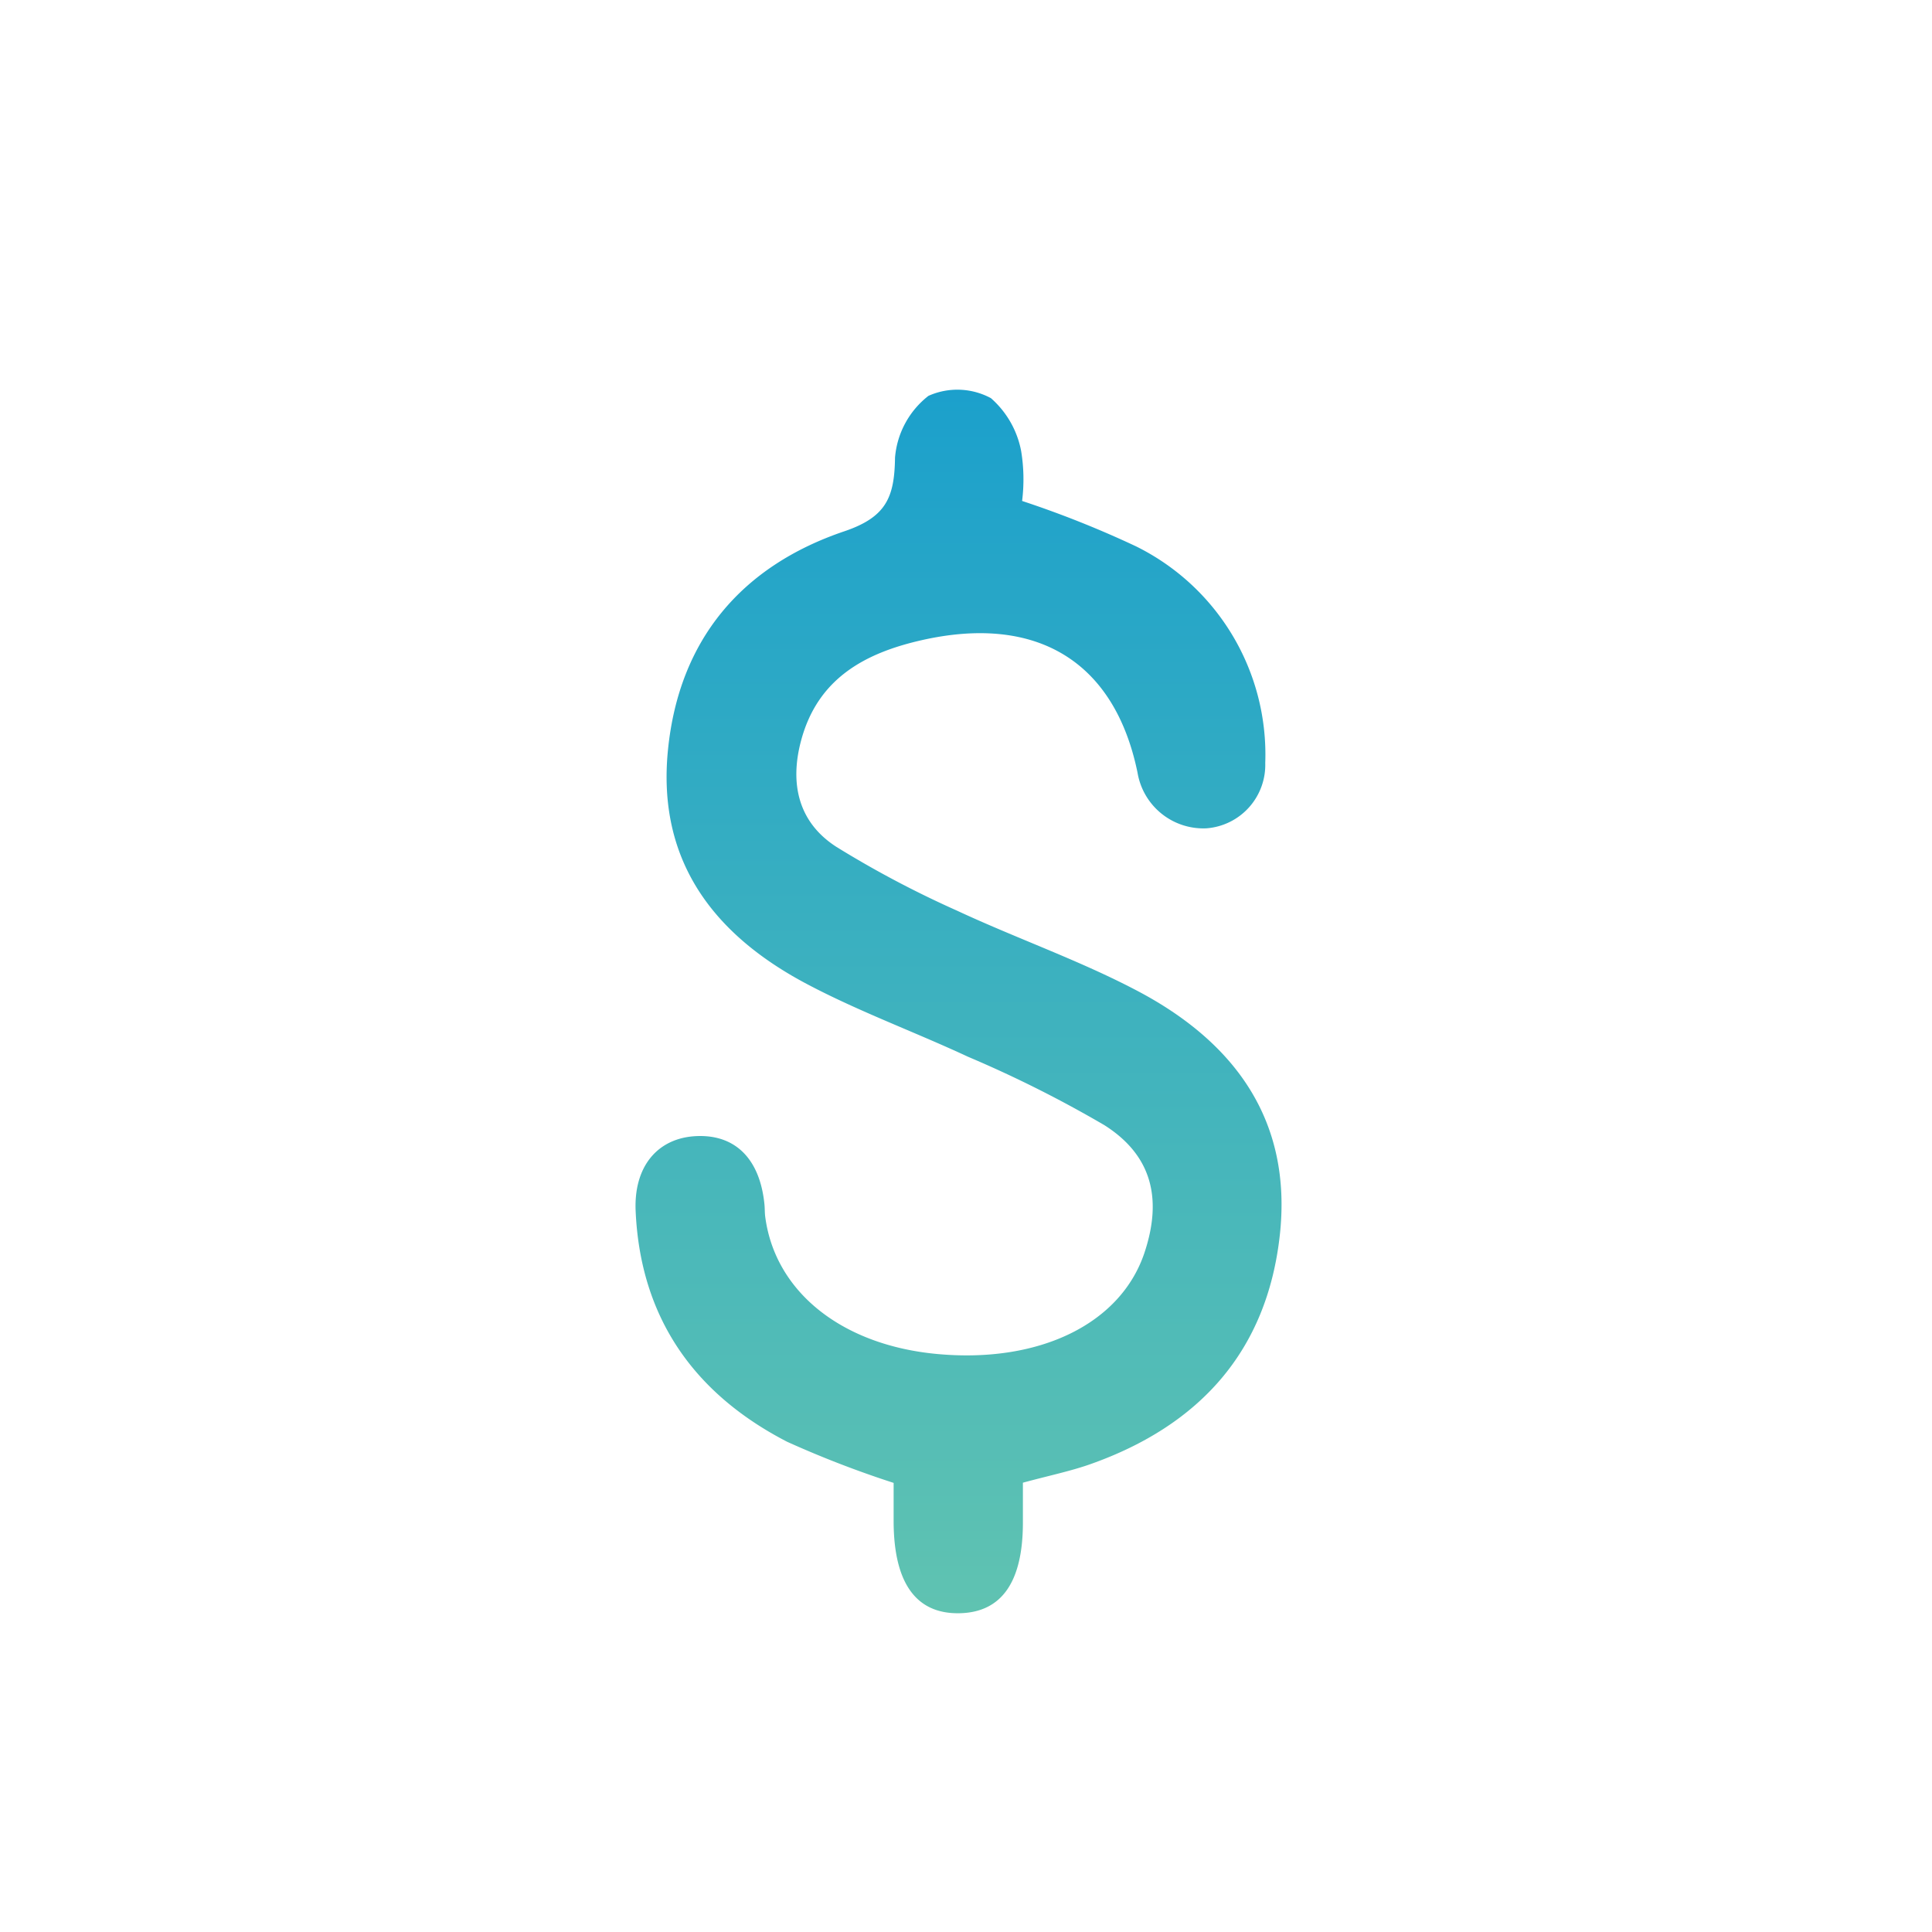 <svg xmlns="http://www.w3.org/2000/svg" xmlns:xlink="http://www.w3.org/1999/xlink" width="100" height="100" viewBox="0 0 100 100">
  <defs>
	<style>
		:root {
			--web_color2: #1BA0CC;
			--web_color3: #18B194;
		}

		@media screen and (prefers-contrast: more) {
			:root {
			--web_color2: #116DA7;
			--web_color3: #16816F;
			}
		}
	</style>
    <linearGradient id="linear-gradient" x1="0.5" x2="0.5" y2="1" gradientUnits="objectBoundingBox">
      <stop offset="0" stop-color="#1BA0CC"/>
      <stop offset="1" stop-color="#60c3b1"/>
    </linearGradient>
    <clipPath id="clip-path">
      <rect id="Rectangle_4845" data-name="Rectangle 4845" width="33.435" height="63.339" fill="url(#linear-gradient)"/>
    </clipPath>
  </defs>
  <g id="Group_20575" data-name="Group 20575" transform="translate(-1172.776 -1180.165)">
    <rect id="Rectangle_4969" data-name="Rectangle 4969" width="100" height="100" transform="translate(1172.776 1180.165)" fill="none"/>
    <g id="Group_20325" data-name="Group 20325" transform="translate(1205.671 1200.33)">
      <g id="Group_20324" data-name="Group 20324" transform="translate(0 0)" clip-path="url(#clip-path)">
        <path id="Path_65713" data-name="Path 65713" d="M20.008,5.764A52.686,52.686,0,0,1,25.9,8.111a12.019,12.019,0,0,1,6.694,11.216,3.293,3.293,0,0,1-3.045,3.382,3.455,3.455,0,0,1-3.565-2.878c-1.18-5.75-5.2-8.217-11.188-6.857-2.943.669-5.357,1.988-6.219,5.164-.61,2.244-.159,4.26,1.823,5.533a52.729,52.729,0,0,0,6.242,3.3c3.084,1.438,6.324,2.566,9.328,4.148,5.018,2.643,8.037,6.69,7.377,12.654-.667,6.014-4.169,9.845-9.778,11.838-1.042.37-2.136.593-3.519.968,0,.645,0,1.381,0,2.118-.013,3.045-1.118,4.6-3.291,4.639-2.239.039-3.388-1.564-3.4-4.738,0-.69,0-1.381,0-2.009a53.054,53.054,0,0,1-5.512-2.128C3.029,51.975.252,48.039.006,42.522-.1,40.2,1.153,38.731,3.147,38.64c2.02-.092,3.293,1.182,3.526,3.534.021.207.012.419.038.625.5,3.883,3.944,6.648,8.863,7.115,5.32.506,9.545-1.554,10.773-5.251.921-2.776.387-5.024-2.075-6.587a61.486,61.486,0,0,0-7.062-3.543c-2.769-1.291-5.659-2.345-8.353-3.772-4.8-2.543-7.751-6.355-7.179-12.1.569-5.724,3.823-9.53,9.129-11.326,2.18-.738,2.595-1.77,2.624-3.813A4.523,4.523,0,0,1,15.16.325a3.666,3.666,0,0,1,3.234.118,4.836,4.836,0,0,1,1.564,2.729,9.029,9.029,0,0,1,.051,2.591" transform="translate(0 0)" fill="url(#linear-gradient)"/>
      </g>
    </g>
  </g>
</svg>
